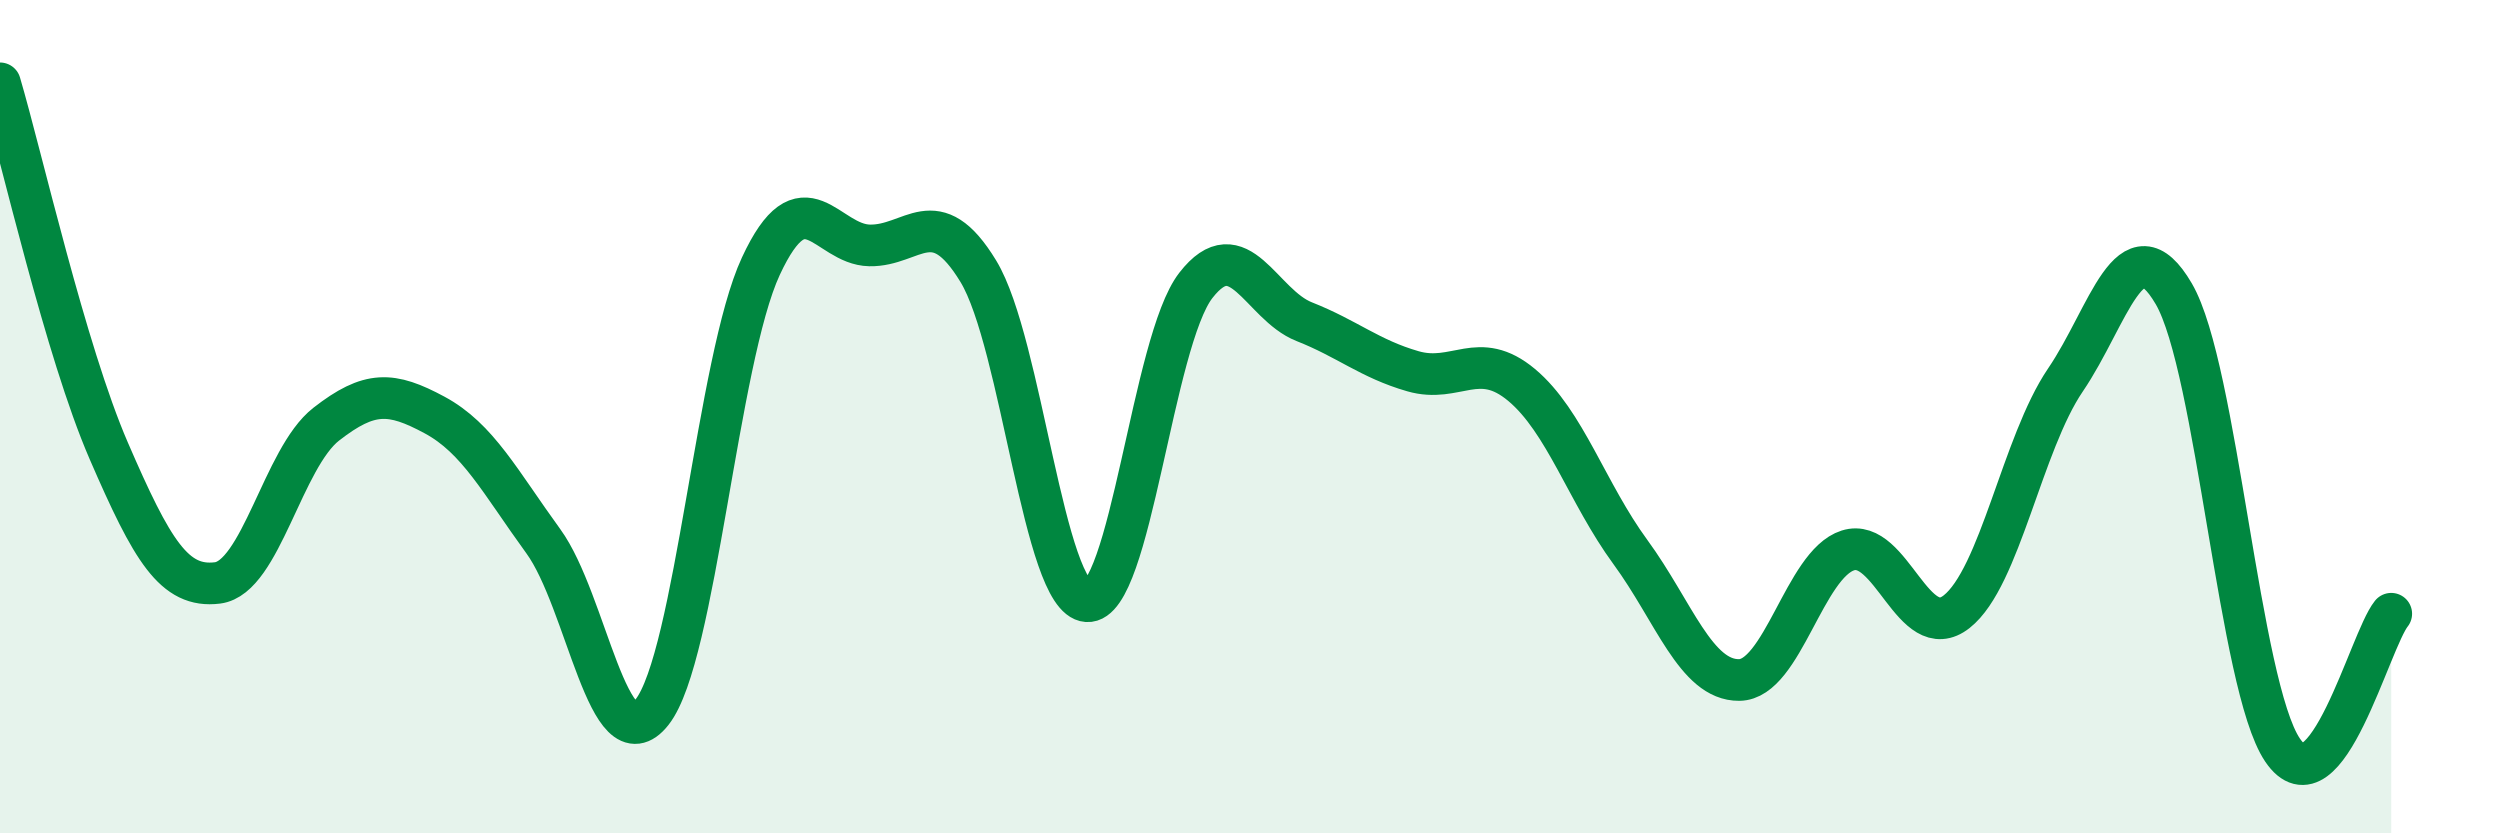 
    <svg width="60" height="20" viewBox="0 0 60 20" xmlns="http://www.w3.org/2000/svg">
      <path
        d="M 0,2 C 0.52,3.76 1.57,8.42 2.61,10.82 C 3.65,13.22 4.18,14.12 5.22,13.99 C 6.26,13.86 6.79,10.99 7.83,10.18 C 8.87,9.37 9.39,9.4 10.43,9.96 C 11.47,10.52 12,11.56 13.04,12.99 C 14.08,14.42 14.61,18.41 15.65,17.09 C 16.69,15.77 17.22,8.63 18.26,6.39 C 19.3,4.15 19.83,5.87 20.87,5.89 C 21.91,5.91 22.44,4.8 23.48,6.51 C 24.52,8.22 25.05,14.36 26.09,14.43 C 27.13,14.5 27.66,8.19 28.7,6.85 C 29.74,5.51 30.26,7.31 31.3,7.72 C 32.34,8.13 32.87,8.61 33.91,8.91 C 34.95,9.21 35.48,8.37 36.52,9.24 C 37.56,10.11 38.09,11.83 39.13,13.25 C 40.17,14.67 40.7,16.33 41.74,16.32 C 42.78,16.31 43.31,13.54 44.35,13.21 C 45.39,12.88 45.92,15.5 46.96,14.68 C 48,13.86 48.53,10.65 49.57,9.12 C 50.61,7.59 51.13,5.27 52.17,7.05 C 53.21,8.83 53.74,16.46 54.78,18 C 55.82,19.54 56.87,15.38 57.39,14.73L57.39 20L0 20Z"
        fill="#008740"
        opacity="0.1"
        stroke-linecap="round"
        stroke-linejoin="round"
      />
      <path
        d="M 0,2 C 0.52,3.76 1.57,8.42 2.61,10.82 C 3.65,13.22 4.18,14.12 5.22,13.99 C 6.26,13.86 6.79,10.99 7.83,10.18 C 8.87,9.37 9.39,9.4 10.43,9.96 C 11.47,10.52 12,11.56 13.04,12.99 C 14.08,14.42 14.61,18.41 15.65,17.09 C 16.69,15.77 17.22,8.63 18.26,6.39 C 19.3,4.15 19.83,5.87 20.87,5.89 C 21.91,5.91 22.44,4.8 23.48,6.51 C 24.52,8.22 25.05,14.36 26.09,14.43 C 27.13,14.5 27.66,8.19 28.7,6.85 C 29.74,5.51 30.26,7.31 31.3,7.72 C 32.34,8.13 32.87,8.61 33.91,8.91 C 34.95,9.21 35.48,8.37 36.52,9.24 C 37.56,10.11 38.09,11.83 39.13,13.25 C 40.17,14.67 40.7,16.33 41.74,16.32 C 42.78,16.31 43.31,13.54 44.35,13.21 C 45.39,12.88 45.92,15.5 46.96,14.68 C 48,13.86 48.53,10.65 49.57,9.12 C 50.61,7.59 51.13,5.27 52.17,7.05 C 53.21,8.83 53.74,16.46 54.78,18 C 55.82,19.54 56.87,15.38 57.39,14.73"
        stroke="#008740"
        stroke-width="1"
        fill="none"
        stroke-linecap="round"
        stroke-linejoin="round"
      />
    </svg>
  